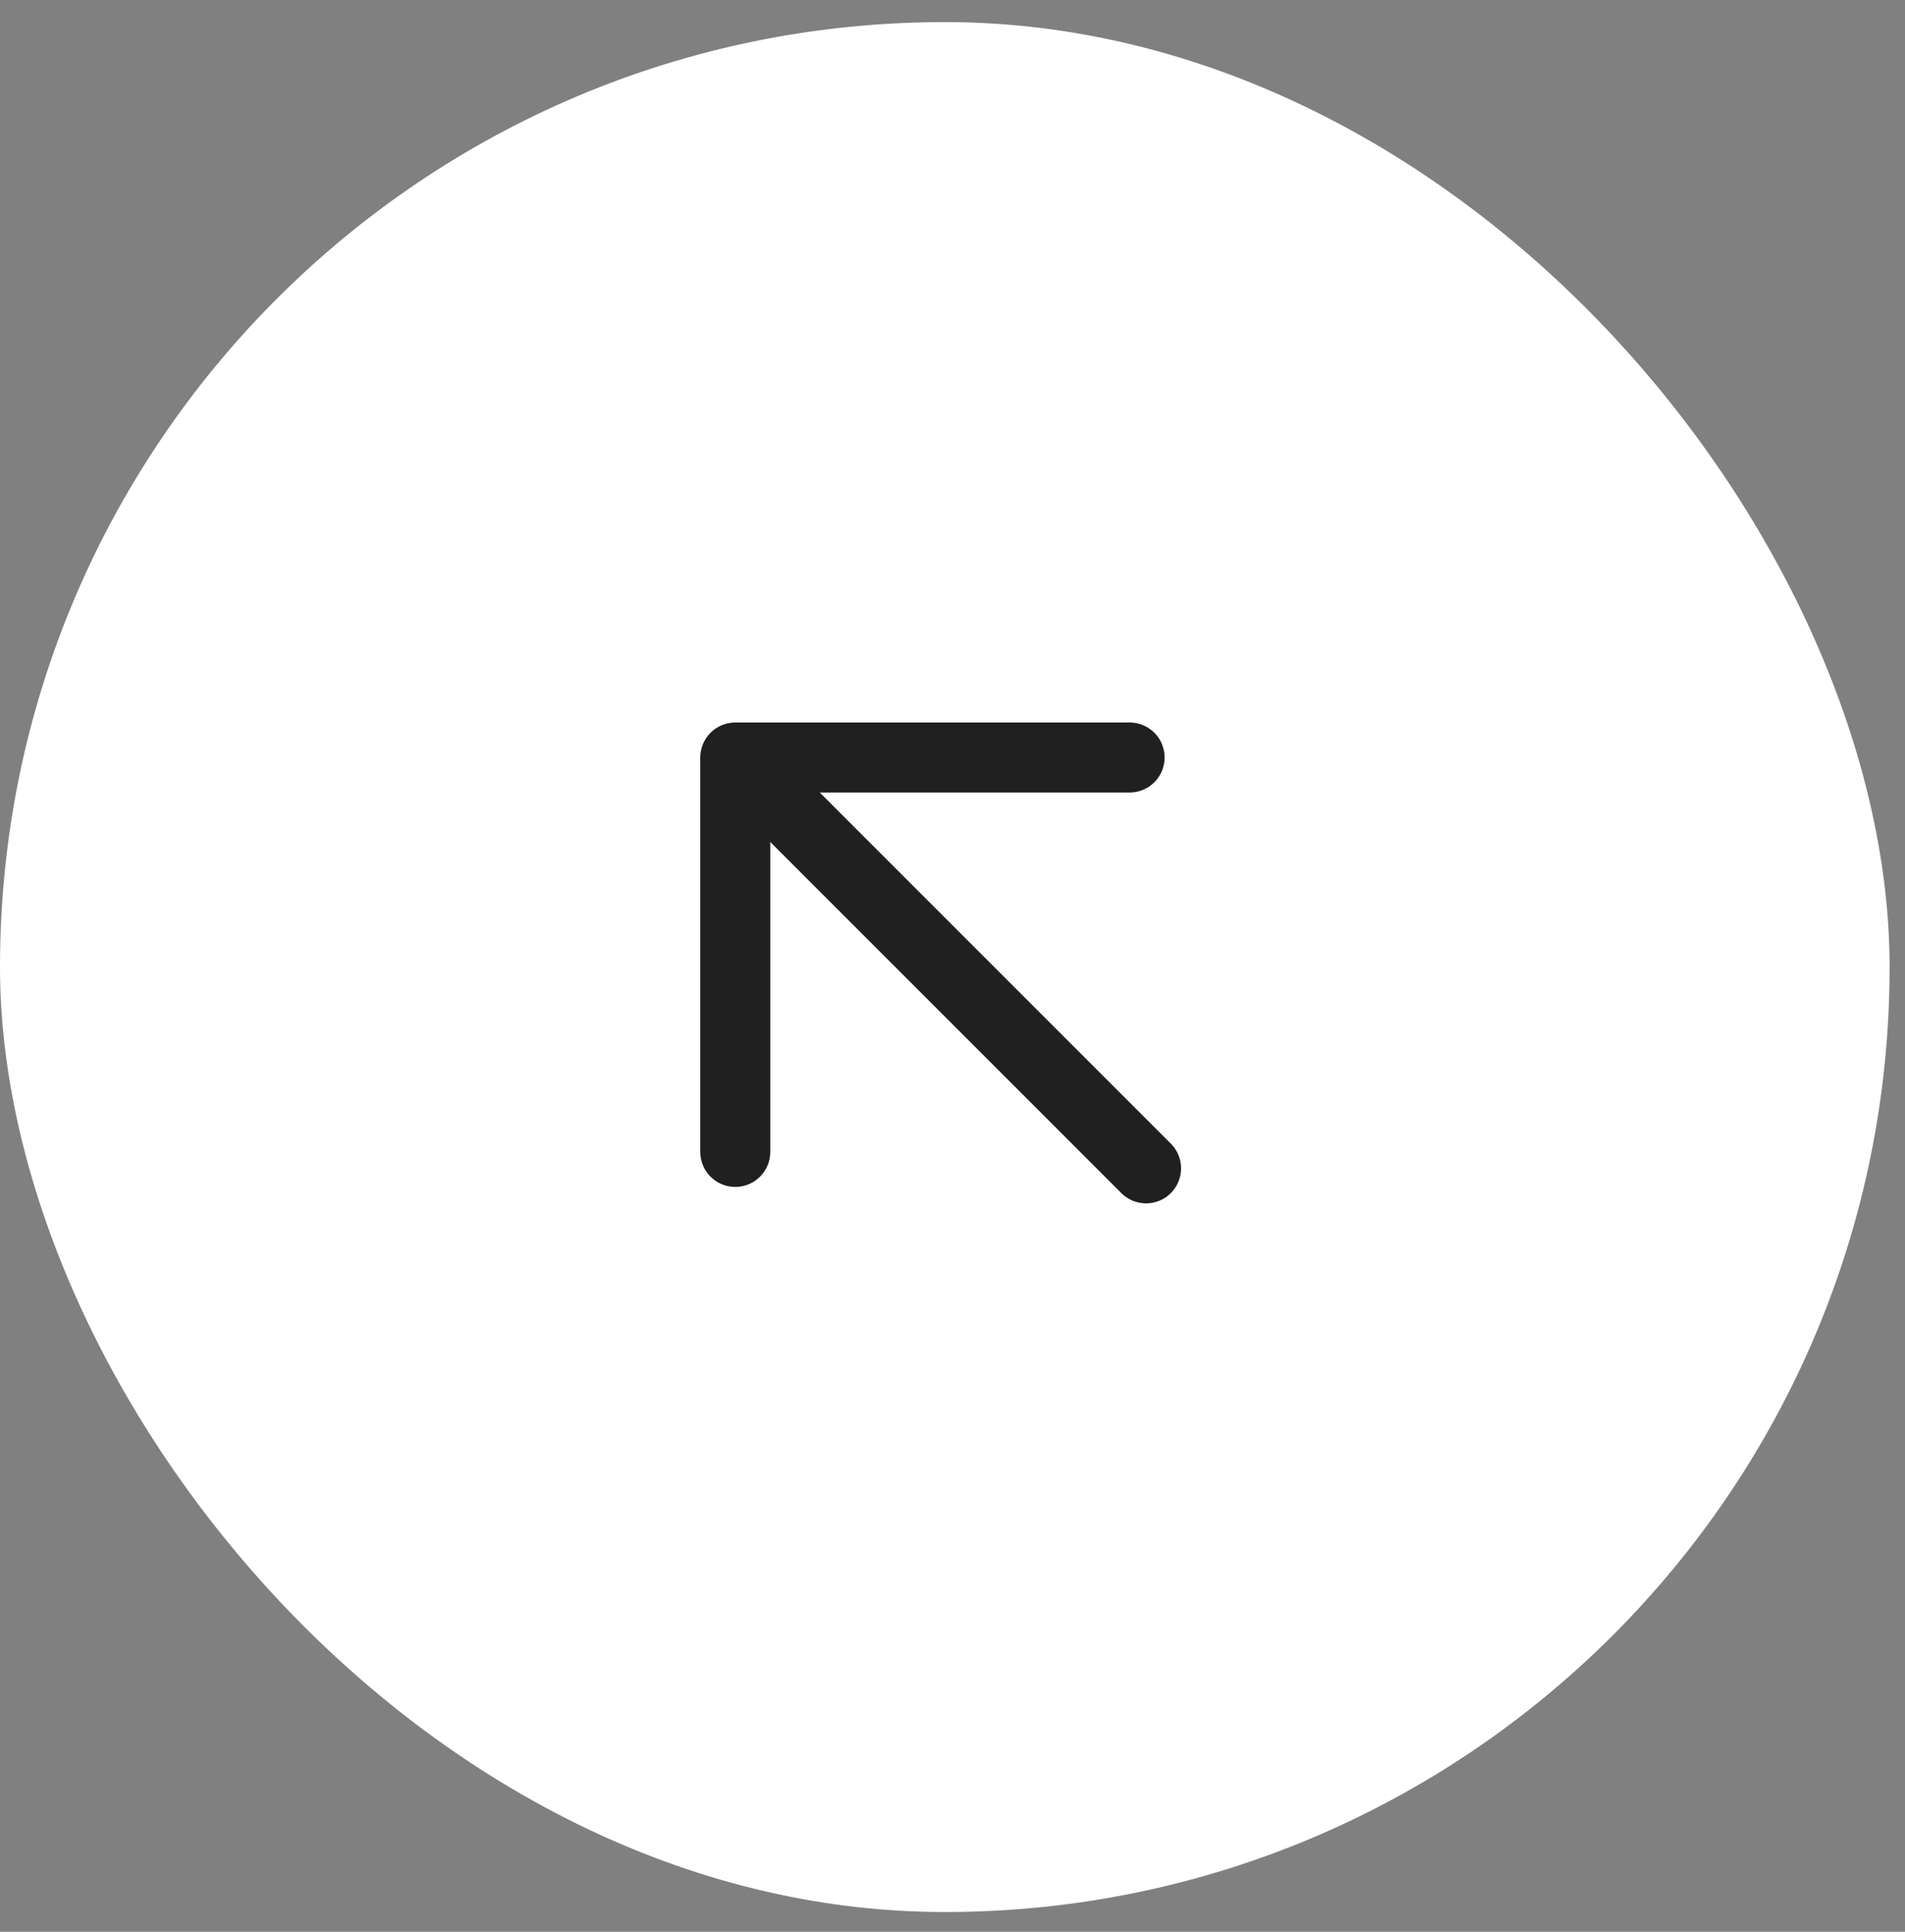 <svg xmlns="http://www.w3.org/2000/svg" width="72" height="73" viewBox="0 0 72 73" fill="none"><rect x="0" y="0" width="72" height="73" fill="#808080" stroke="none"/><rect x="-7.62939e-06" y="0.835" width="71.418" height="71.418" rx="35.709" fill="white"></rect><path d="M43.316 44.151L27.79 28.625M27.79 28.625L42.694 28.625M27.79 28.625L27.79 43.53" stroke="#202020" stroke-width="2.645" stroke-linecap="round" stroke-linejoin="round"></path></svg>